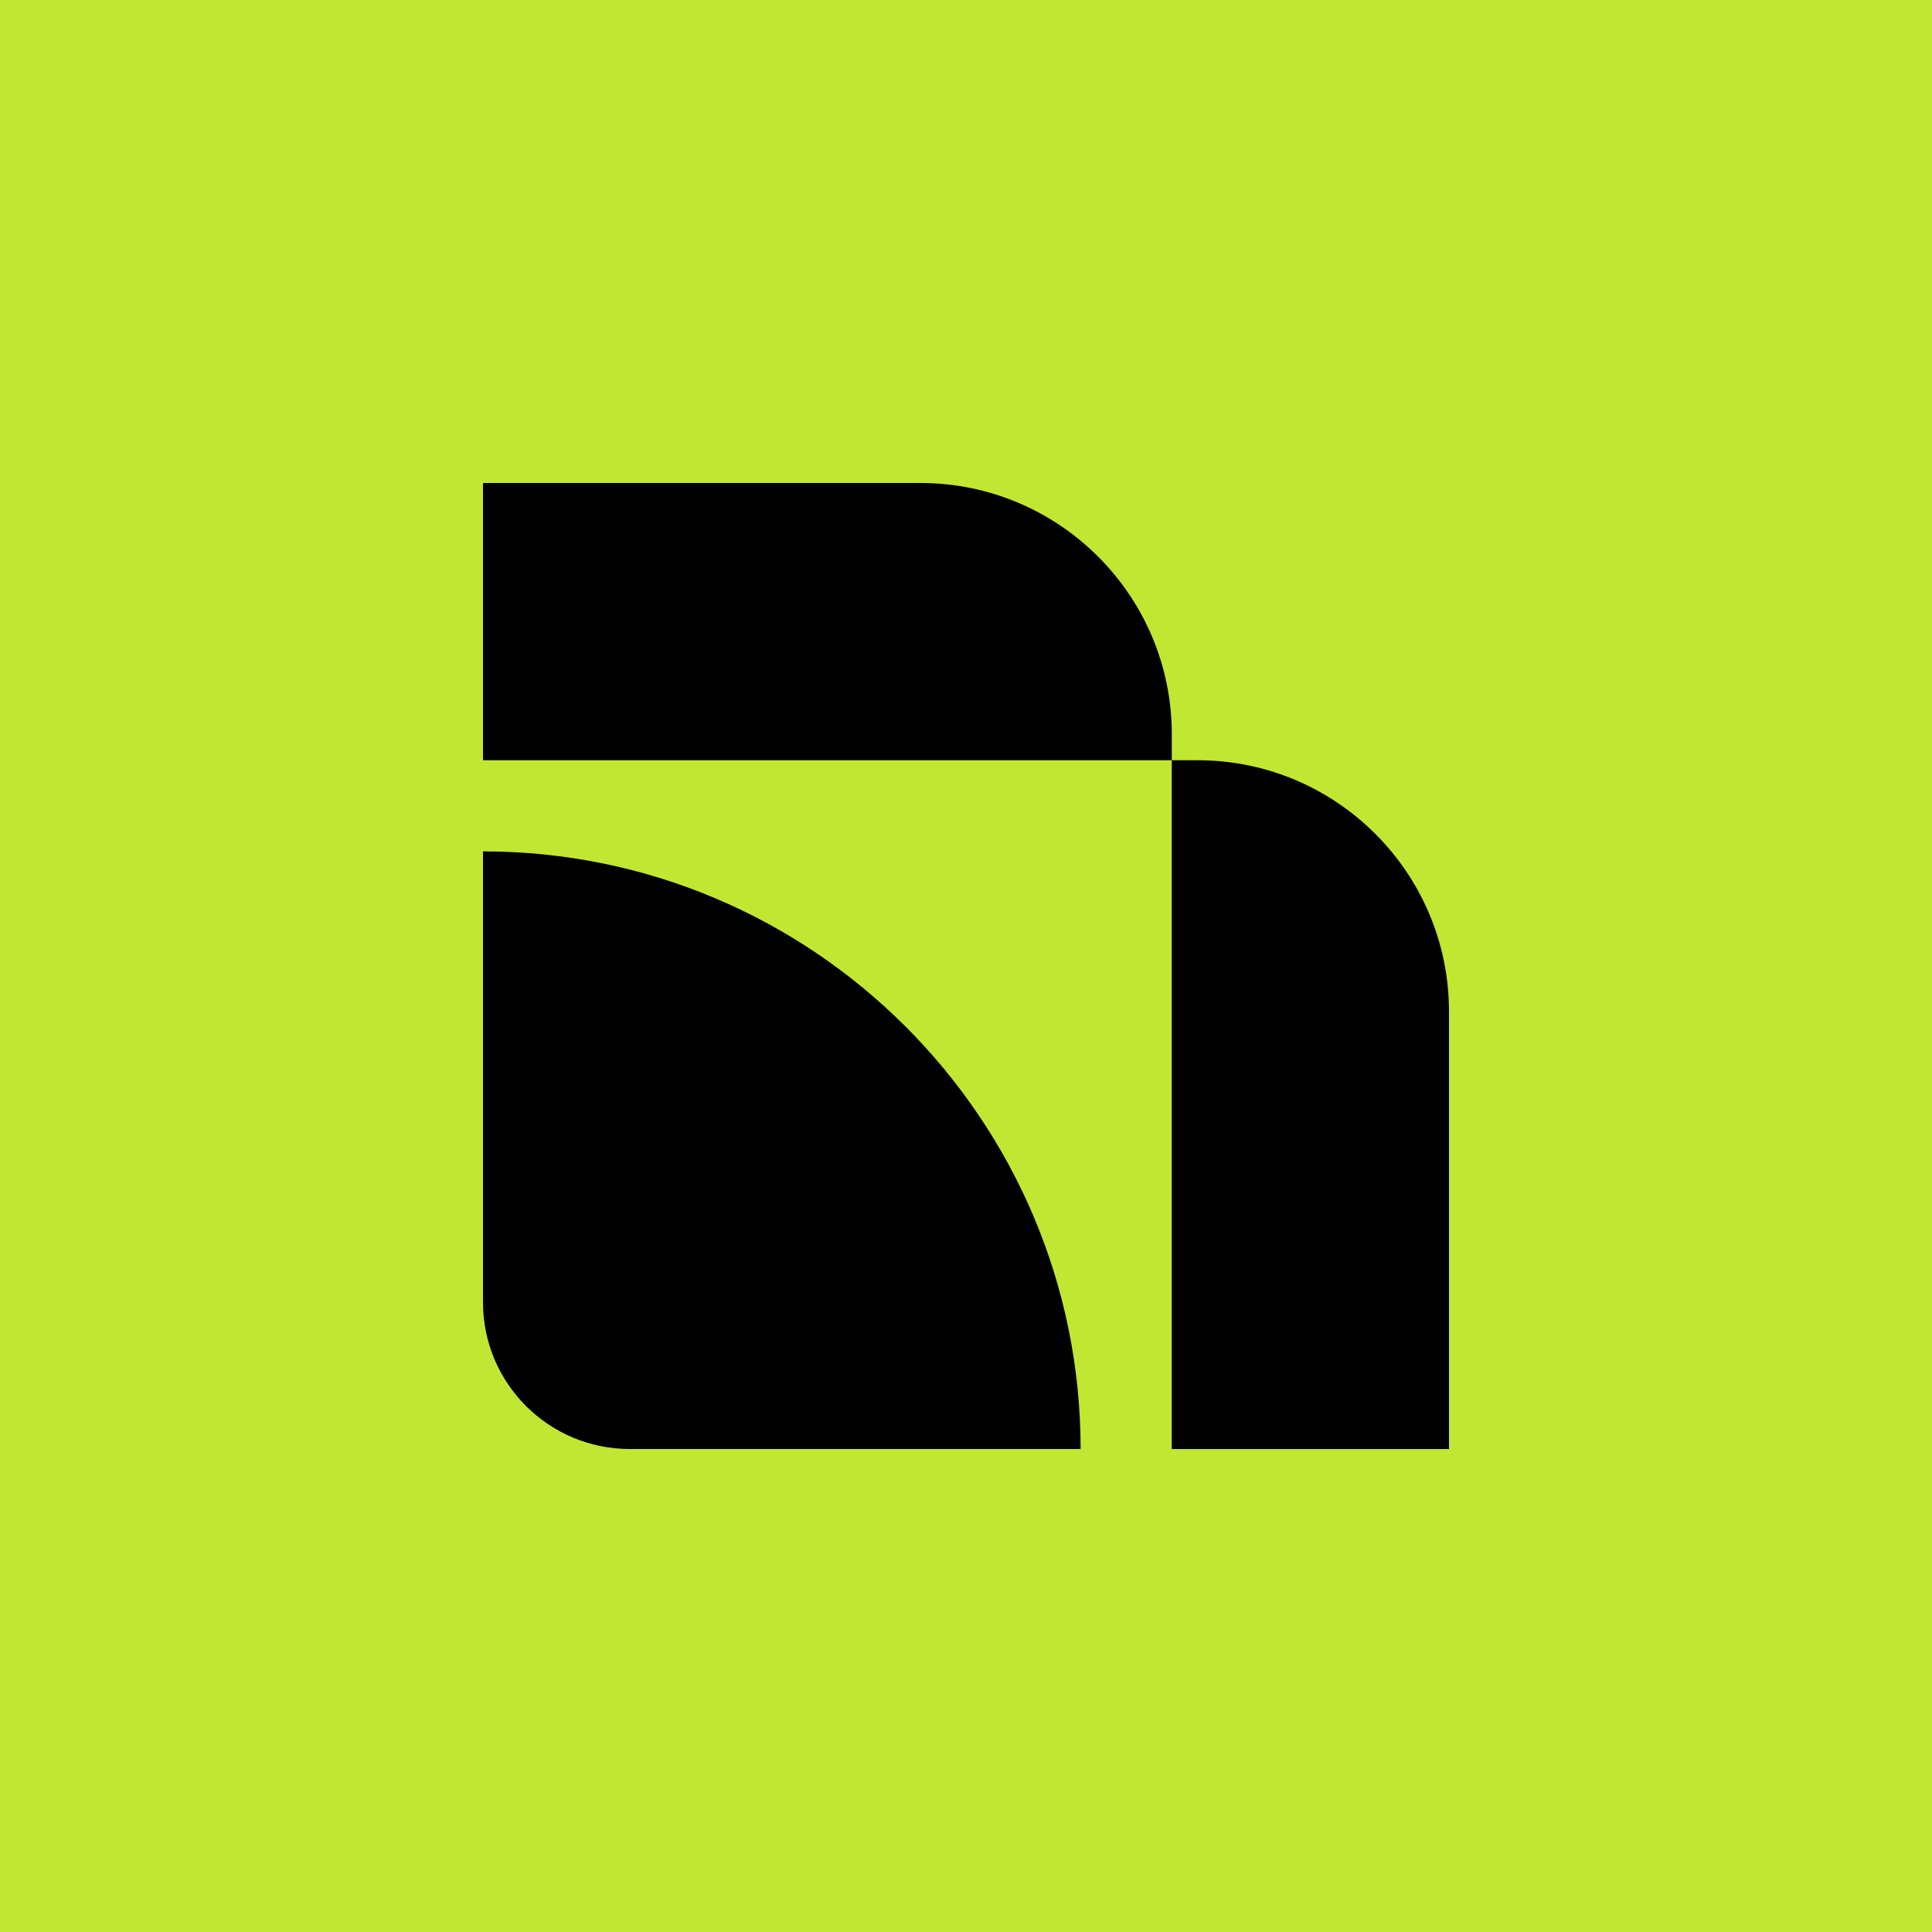 <?xml version="1.0" encoding="UTF-8"?><svg id="Layer_1" xmlns="http://www.w3.org/2000/svg" viewBox="0 0 400 400"><defs><style>.cls-1,.cls-2{stroke-width:0px;}.cls-2{fill:#c2e733;}</style></defs><rect class="cls-2" x="0" y="0" width="400" height="400" transform="translate(400 0) rotate(90)"/><path class="cls-1" d="m100,100h90.57c28.72,0,52.04,23.32,52.04,52.04v5.36H100v-57.4h0Z"/><path class="cls-1" d="m200,200h142.6v5.36c0,28.72-23.32,52.04-52.04,52.04h-90.57v-57.4h0Z" transform="translate(42.6 500) rotate(-90)"/><path class="cls-1" d="m100,176.27h0c68.29,0,123.73,55.44,123.73,123.73h-93.36c-16.76,0-30.37-13.61-30.37-30.37v-93.36h0Z"/></svg>